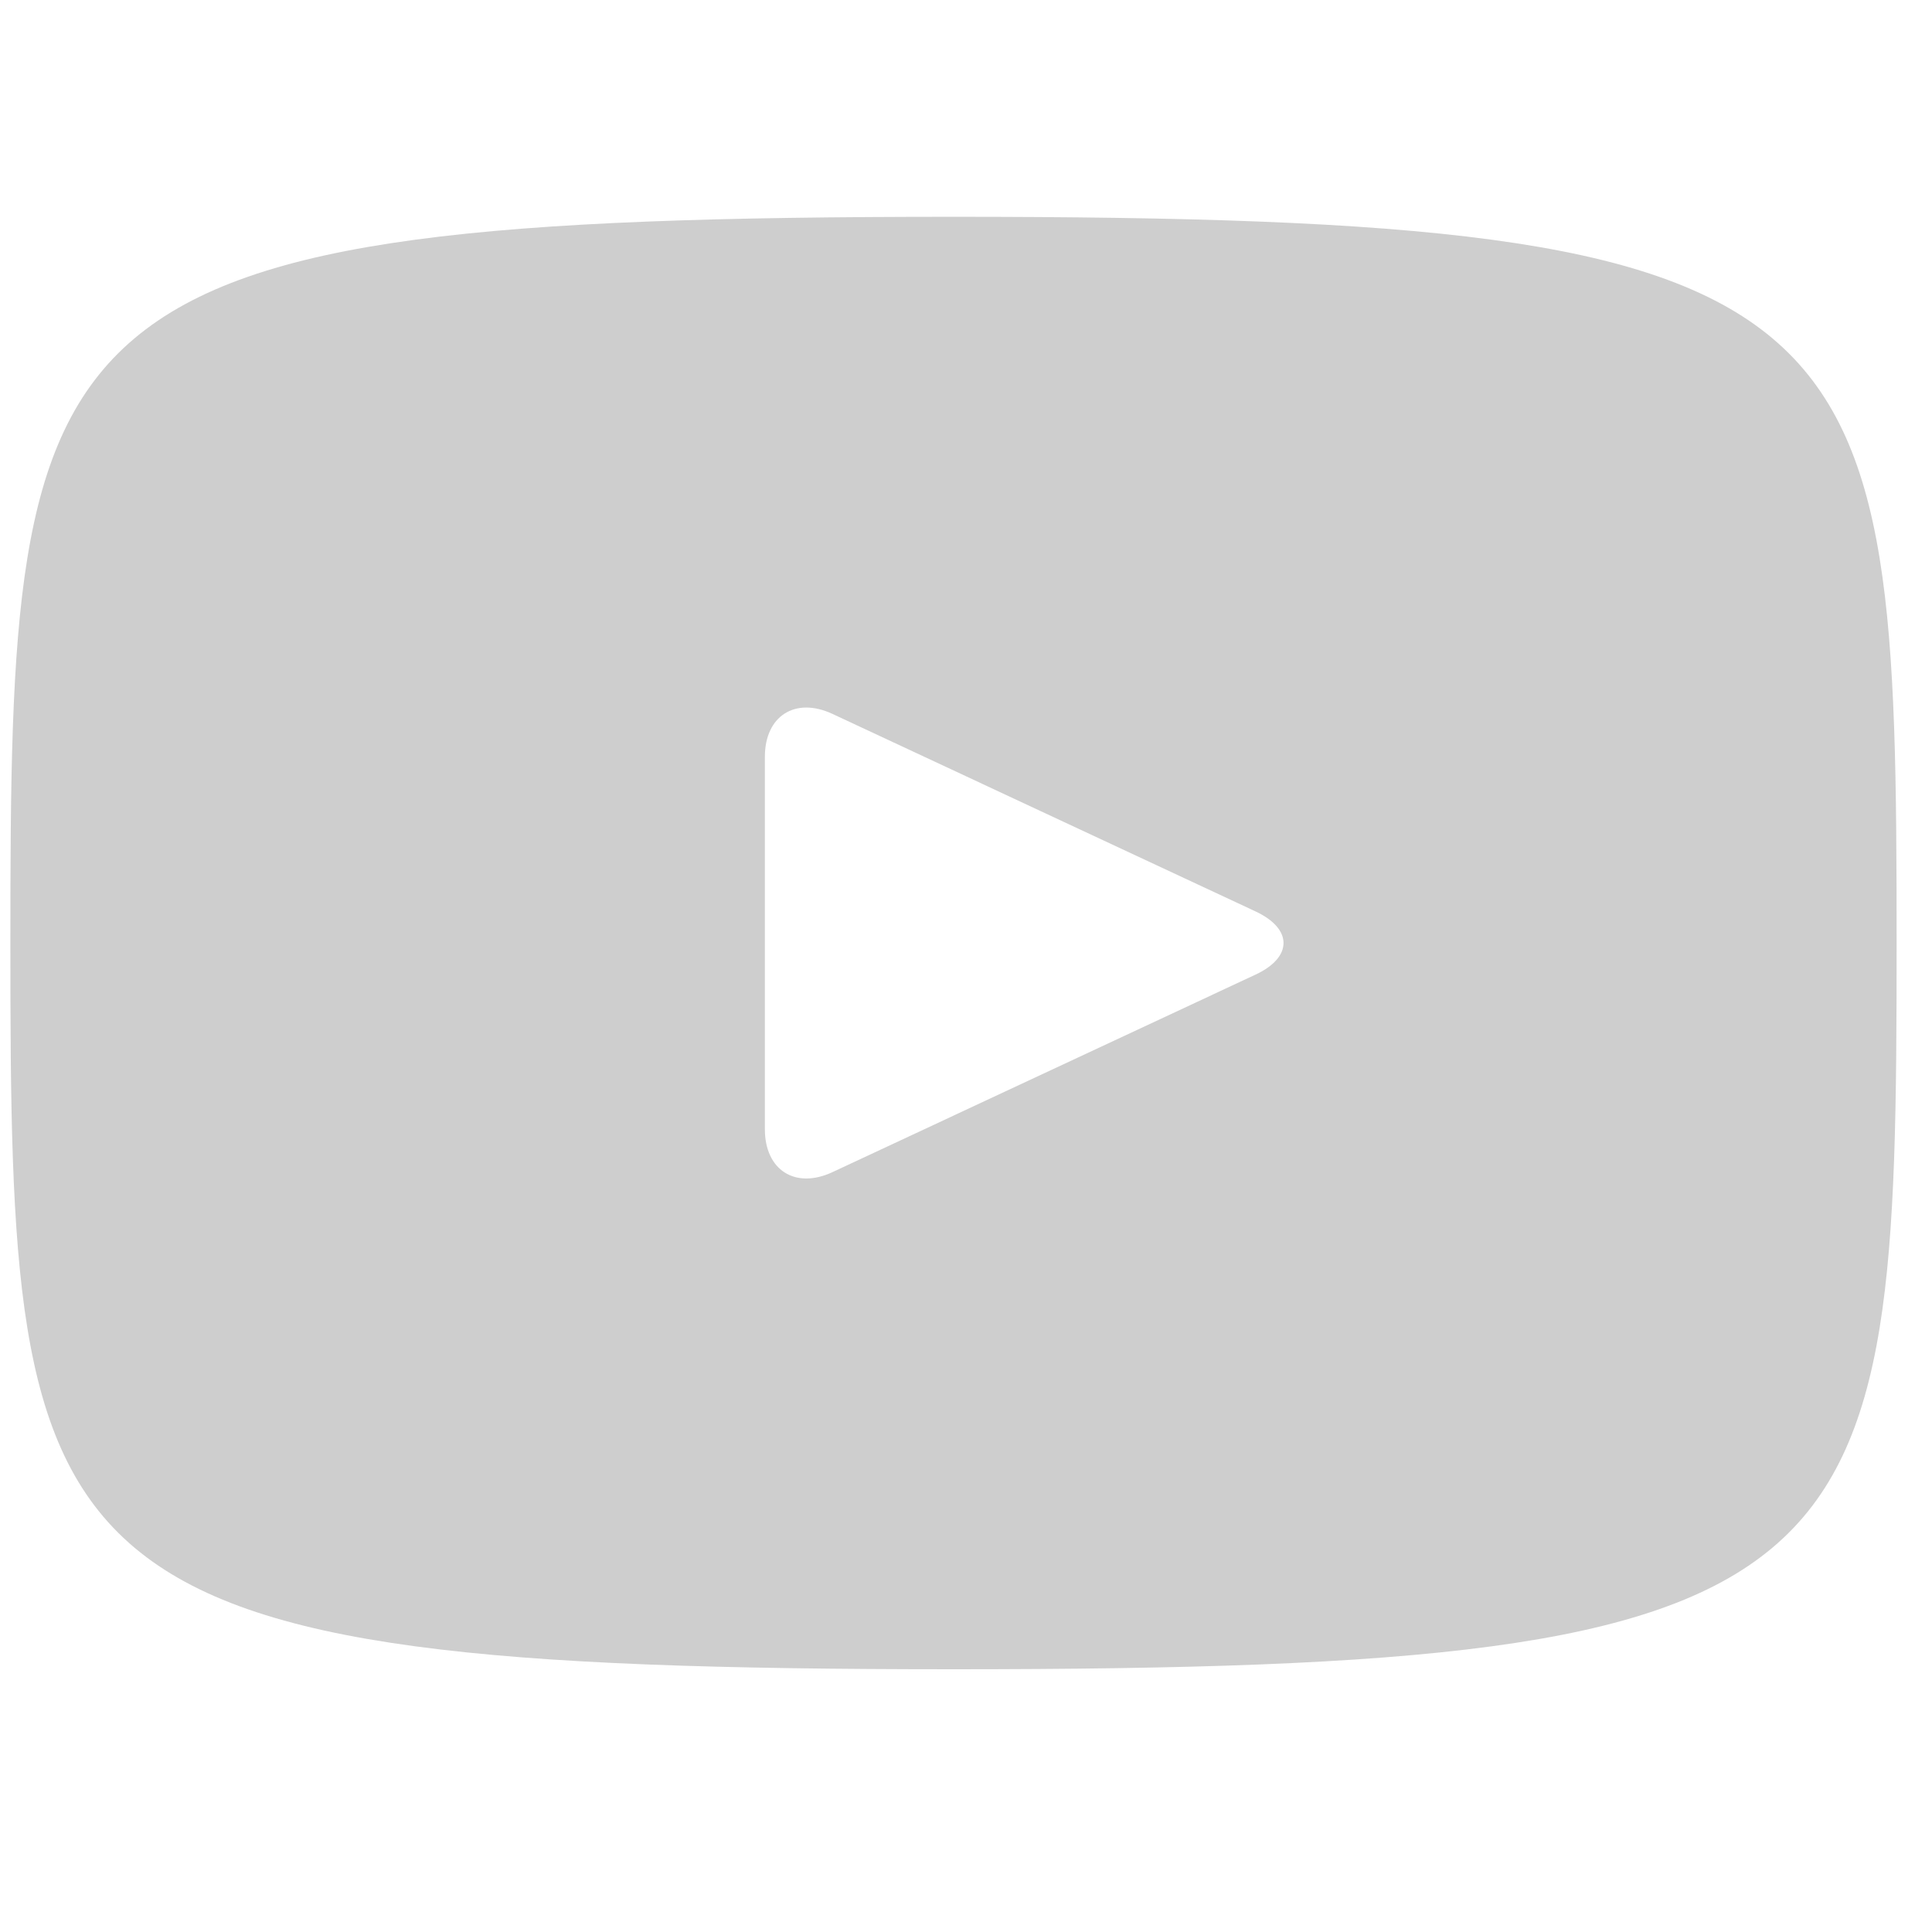 <svg width="19" height="19" viewBox="0 0 19 19" fill="none" xmlns="http://www.w3.org/2000/svg">
<g clip-path="url(#clip0_927_2945)">
<path d="M9.377 2.132C0.261 2.132 0.102 2.943 0.102 9.274C0.102 15.605 0.261 16.416 9.377 16.416C18.492 16.416 18.652 15.605 18.652 9.274C18.652 2.943 18.492 2.132 9.377 2.132ZM12.349 9.584L8.185 11.528C7.82 11.697 7.522 11.507 7.522 11.105V7.443C7.522 7.041 7.82 6.851 8.185 7.02L12.349 8.964C12.714 9.135 12.714 9.413 12.349 9.584Z" fill="#CECECE"/>
</g>
<defs>
<clipPath id="clip0_927_2945">
<rect width="18.55" height="18.55" fill="white" transform="translate(0.102)"/>
</clipPath>
</defs>
</svg>
